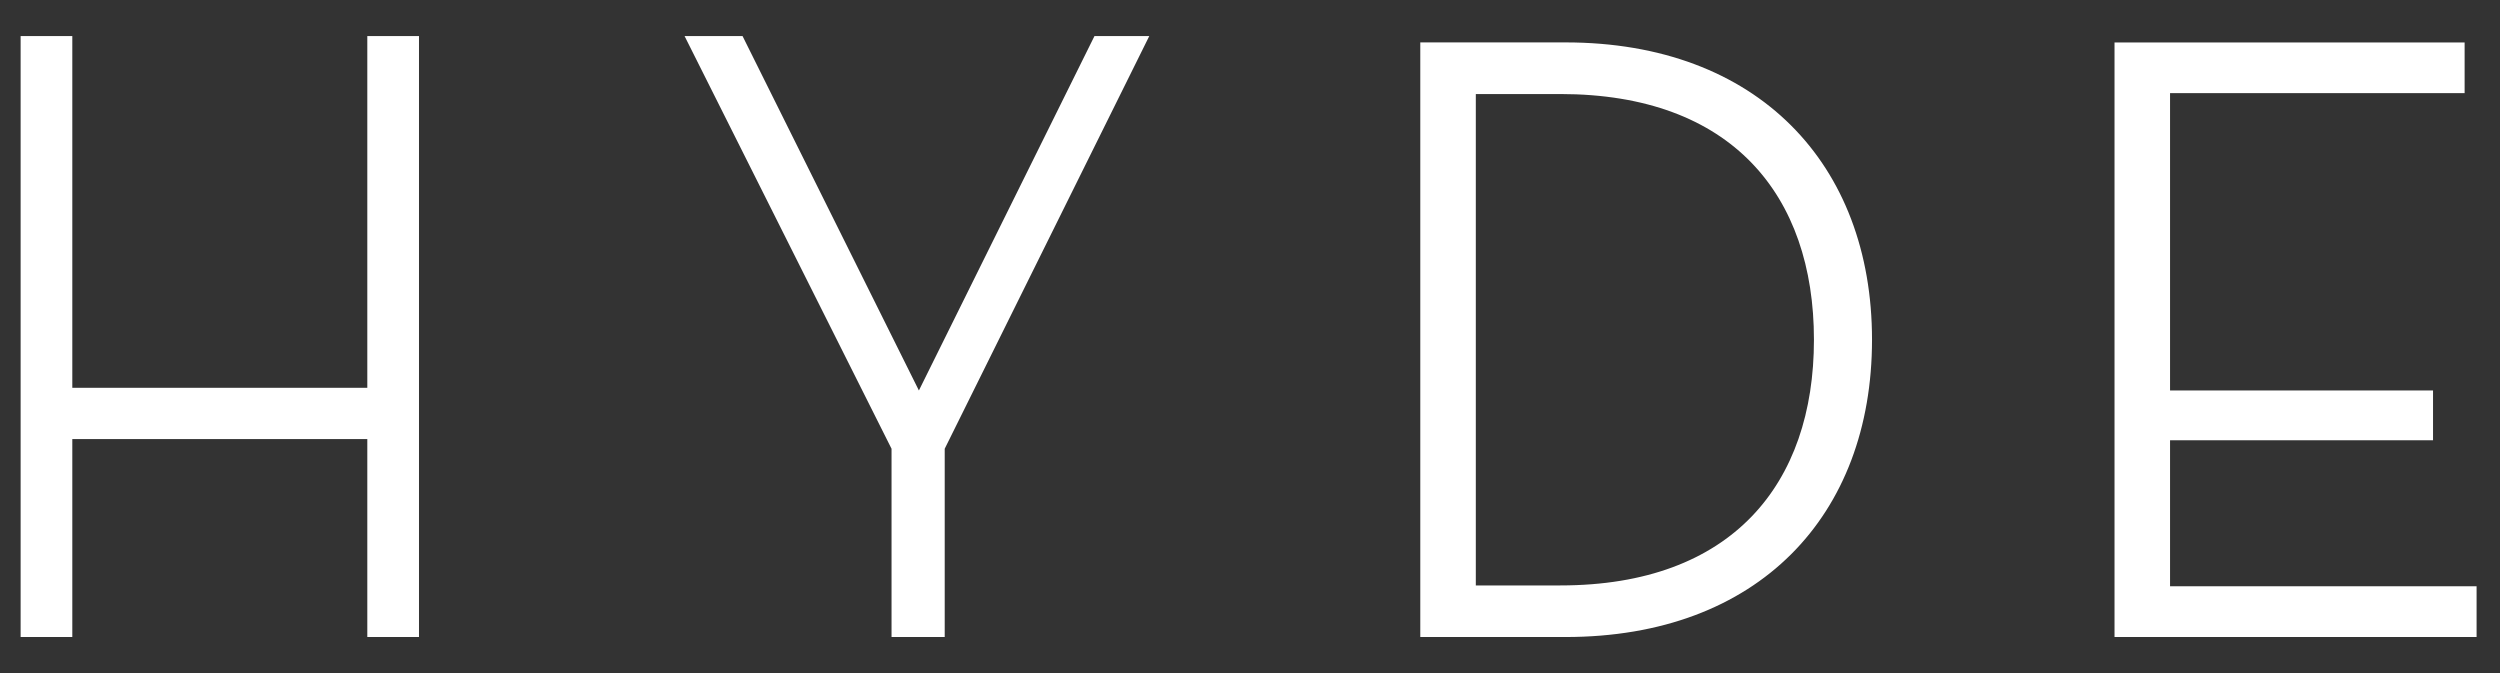 <svg width="52" height="14" viewBox="0 0 52 14" fill="none" xmlns="http://www.w3.org/2000/svg">
<rect x="0" y="0" width="52" height="14" fill="#333333" stroke="none"/>
<path fill-rule="evenodd" clip-rule="evenodd" d="M7.64 0.75H8.715V13.25H7.64V9.133H1.504V13.25H0.429V0.75H1.504V8.066H7.64V0.75ZM22.765 0.75H23.905L19.65 9.334V13.25H18.544V9.334L14.239 0.75H15.445L19.113 8.122L22.765 0.75ZM37.73 7.066C37.73 10.067 36.025 12.177 32.455 12.177H30.697V1.956H32.455C36.025 1.956 37.73 4.065 37.73 7.066ZM29.542 0.882H32.562C36.558 0.882 38.938 3.411 38.938 7.066C38.938 10.722 36.576 13.25 32.562 13.25H29.542V0.882ZM51.264 0.883H43.982V13.25H51.513V12.195H45.137V9.158H50.607V8.121H45.137V1.937H51.264V0.883Z" fill="white"/>
</svg>
